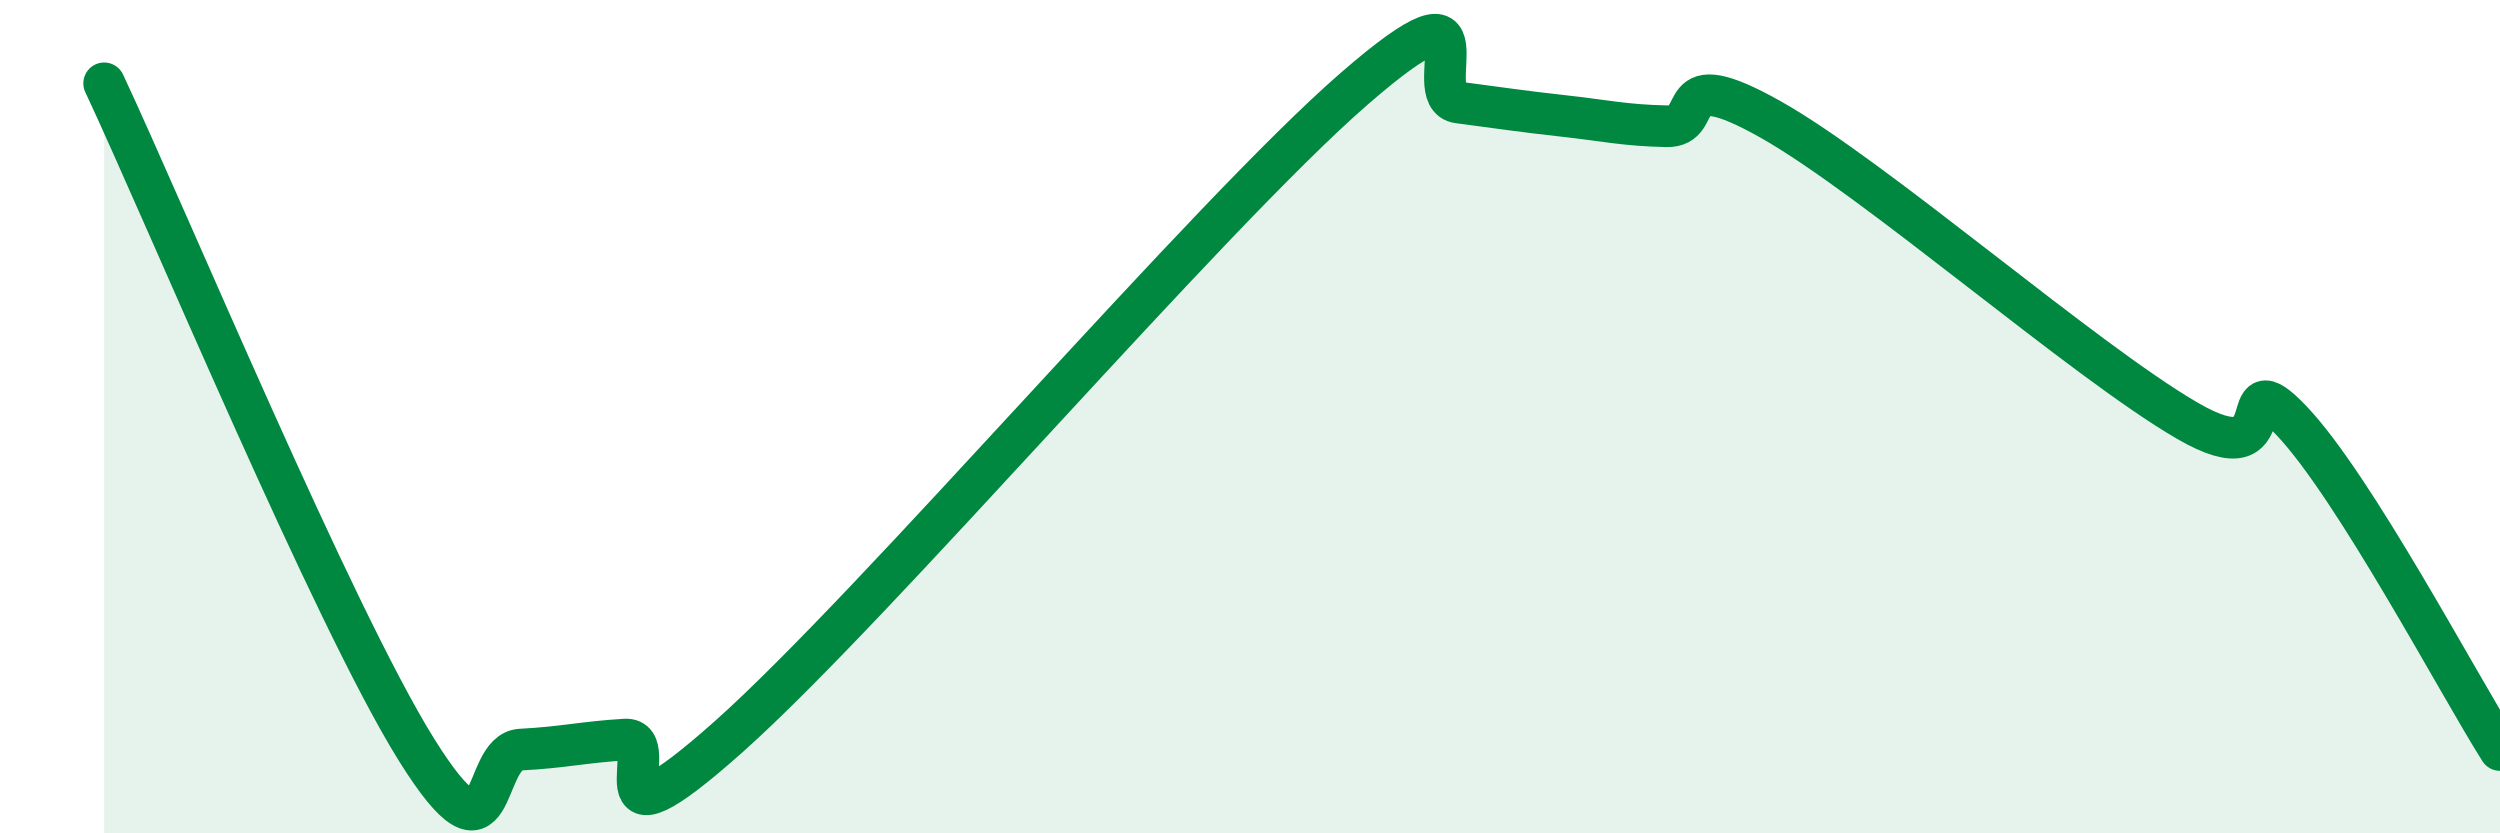 
    <svg width="60" height="20" viewBox="0 0 60 20" xmlns="http://www.w3.org/2000/svg">
      <path
        d="M 2.5,2 C 4,5.2 8,14.8 10,18 C 12,21.2 11.5,18.04 12.5,17.99 C 13.5,17.94 14,17.81 15,17.75 C 16,17.69 14,20.79 17.5,17.67 C 21,14.55 29,5.17 32.5,2.13 C 36,-0.91 34,2.33 35,2.46 C 36,2.59 36.5,2.67 37.5,2.78 C 38.5,2.89 39,3.01 40,3.03 C 41,3.05 40,1.46 42.5,2.87 C 45,4.28 50,8.65 52.5,10.1 C 55,11.55 53.5,8.52 55,10.1 C 56.5,11.68 59,16.42 60,18L60 20L2.5 20Z"
        fill="#008740"
        opacity="0.1"
        stroke-linecap="round"
        stroke-linejoin="round"
      />
      <path
        d="M 2.5,2 C 4,5.2 8,14.8 10,18 C 12,21.2 11.5,18.04 12.5,17.99 C 13.5,17.94 14,17.81 15,17.75 C 16,17.69 14,20.79 17.5,17.67 C 21,14.55 29,5.17 32.5,2.13 C 36,-0.91 34,2.33 35,2.46 C 36,2.59 36.5,2.67 37.5,2.78 C 38.5,2.89 39,3.01 40,3.03 C 41,3.05 40,1.46 42.5,2.87 C 45,4.28 50,8.65 52.5,10.1 C 55,11.55 53.5,8.52 55,10.1 C 56.5,11.68 59,16.42 60,18"
        stroke="#008740"
        stroke-width="1"
        fill="none"
        stroke-linecap="round"
        stroke-linejoin="round"
      />
    </svg>
  